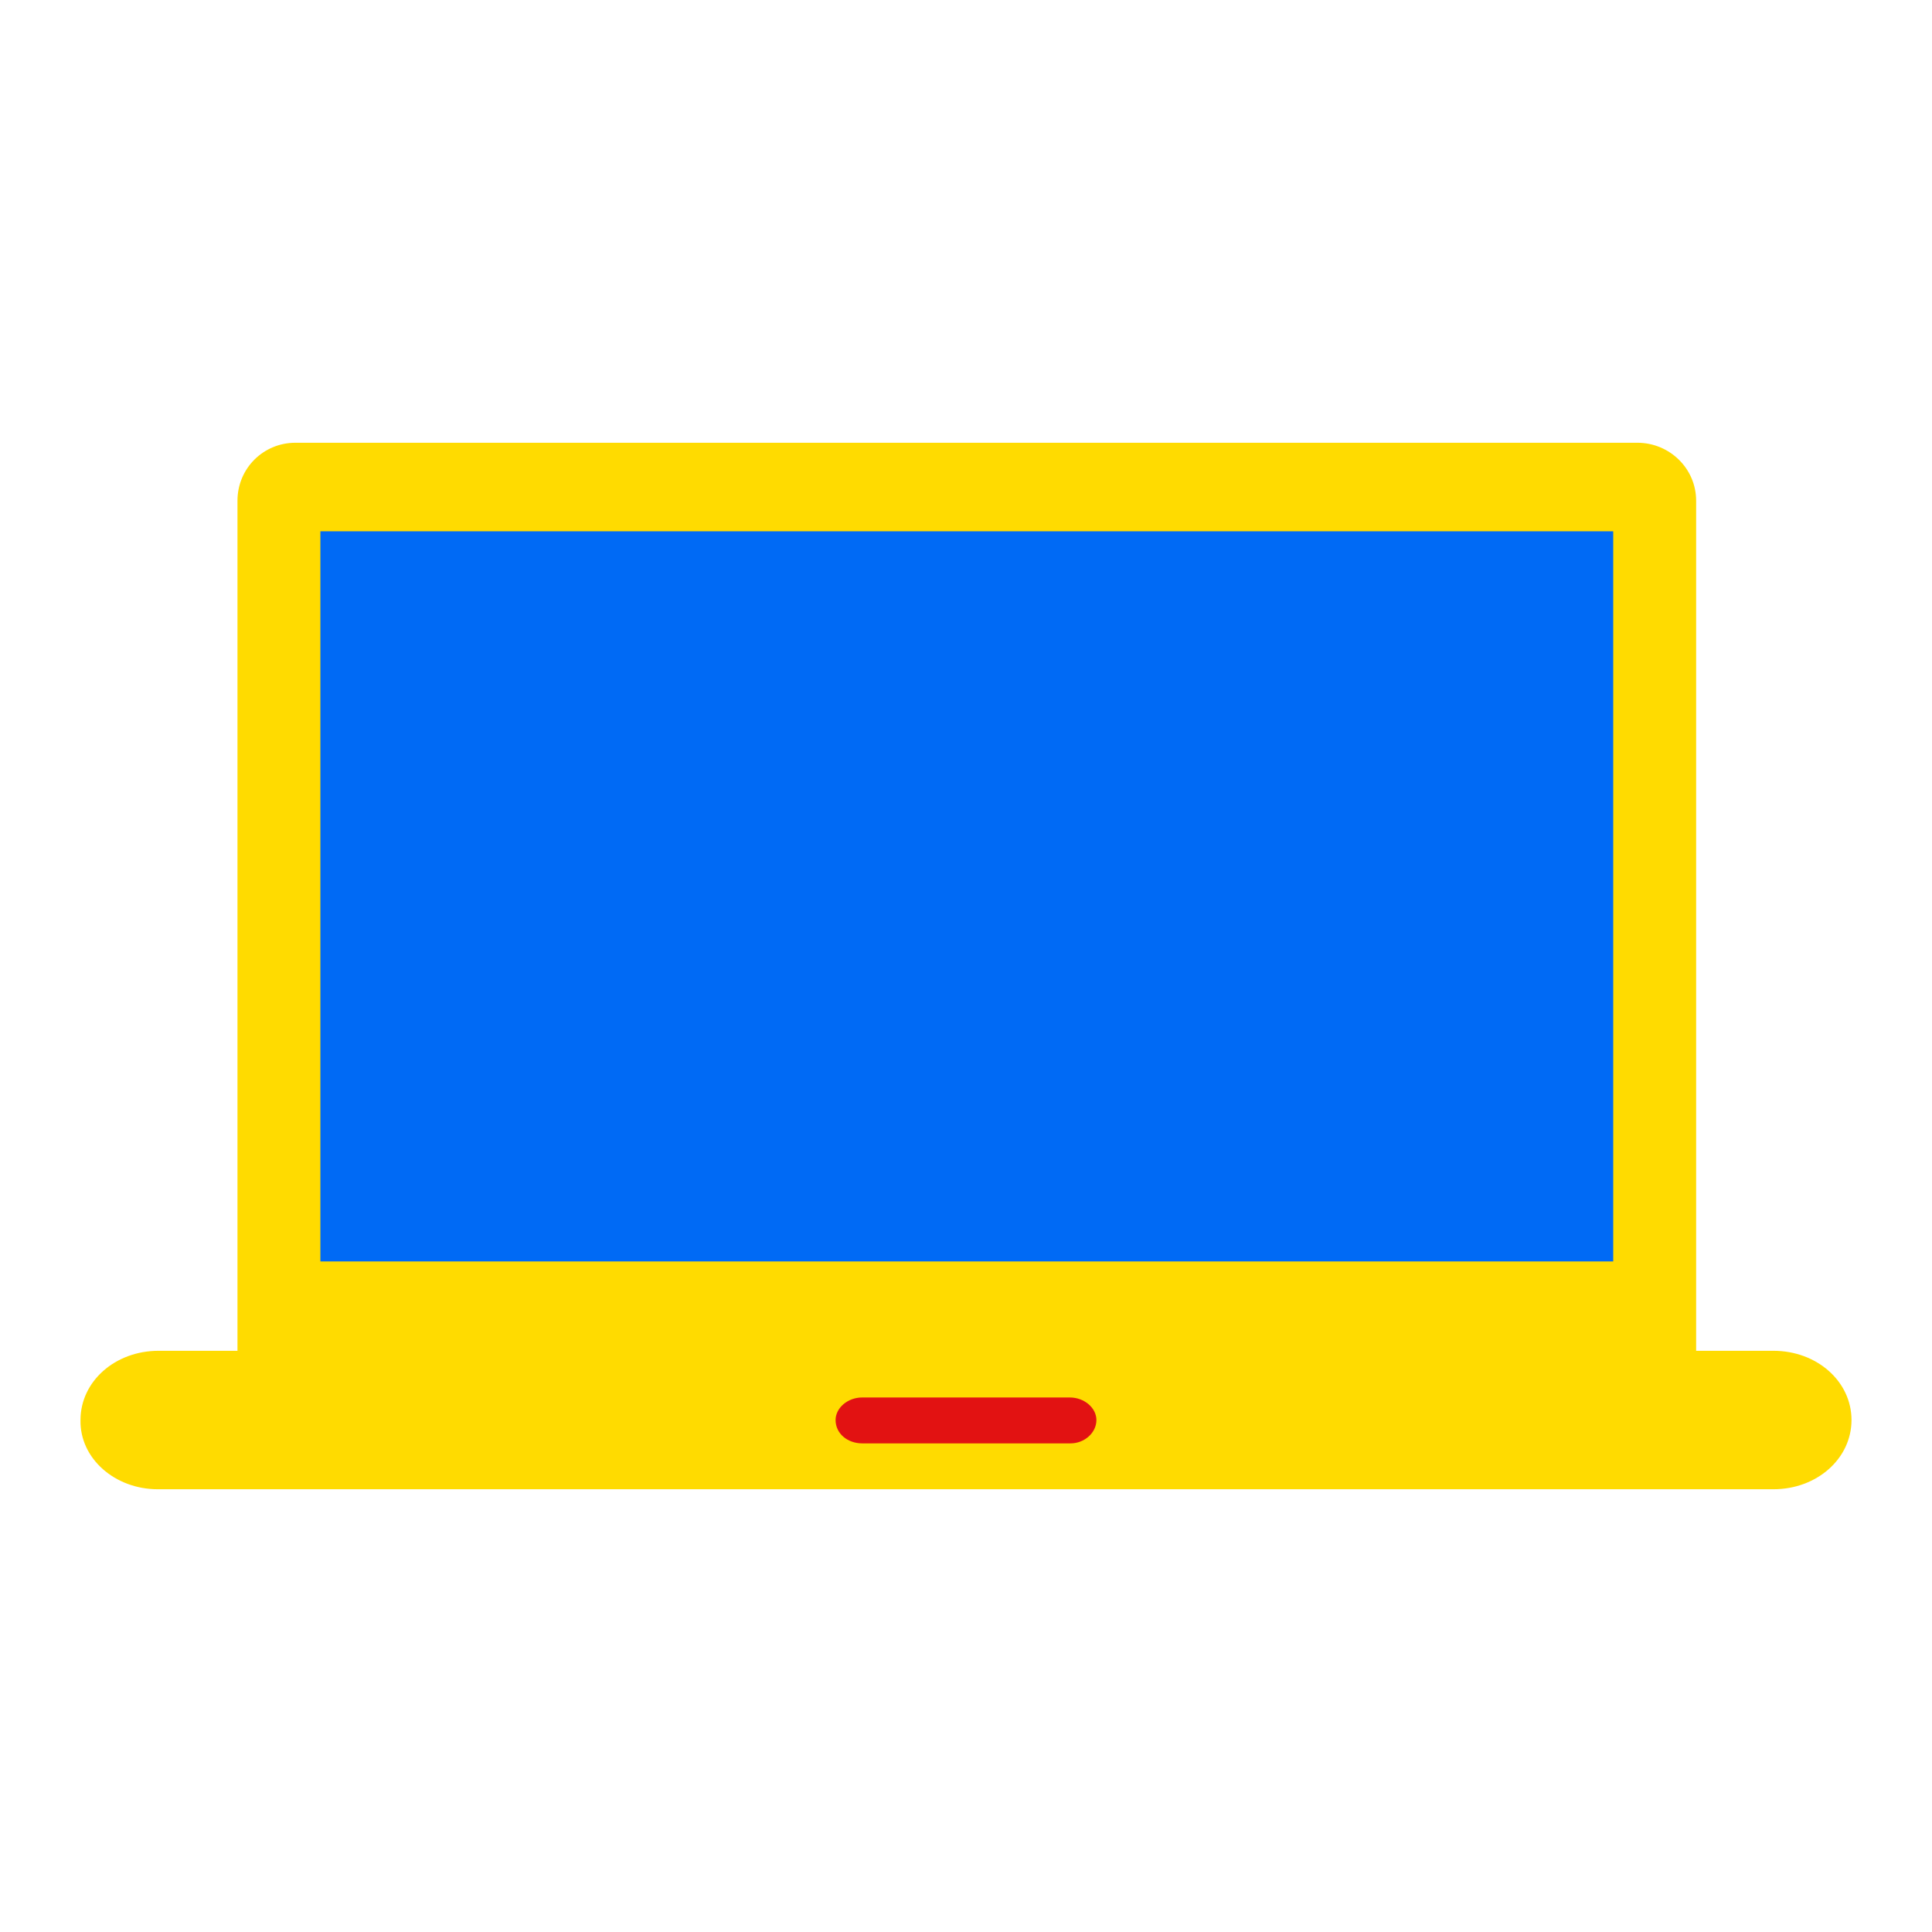 <svg xmlns="http://www.w3.org/2000/svg" width="24" height="24" viewBox="0 0 24 24">
  <path fill="#ffdb00" d="M2.95 16.81h18.12V6.22c0-.4-.33-.72-.73-.72H3.67c-.4 0-.72.32-.72.72z"/>
  <path fill="#006af5" d="M3.98 6.6h16.06v9.07H3.98z"/>
  <path fill="#ffdb00" d="M1.96 18.5h20.07c.54 0 .97-.38.97-.86s-.43-.86-.97-.86H1.97c-.54 0-.97.38-.97.86-.01.48.43.86.96.86z"/>
  <path fill="#e21212" d="M10.7 17.93h2.6c.17 0 .32-.13.32-.29 0-.15-.15-.28-.33-.28h-2.58c-.18 0-.33.13-.33.28 0 .17.15.29.33.29z"/>
</svg>